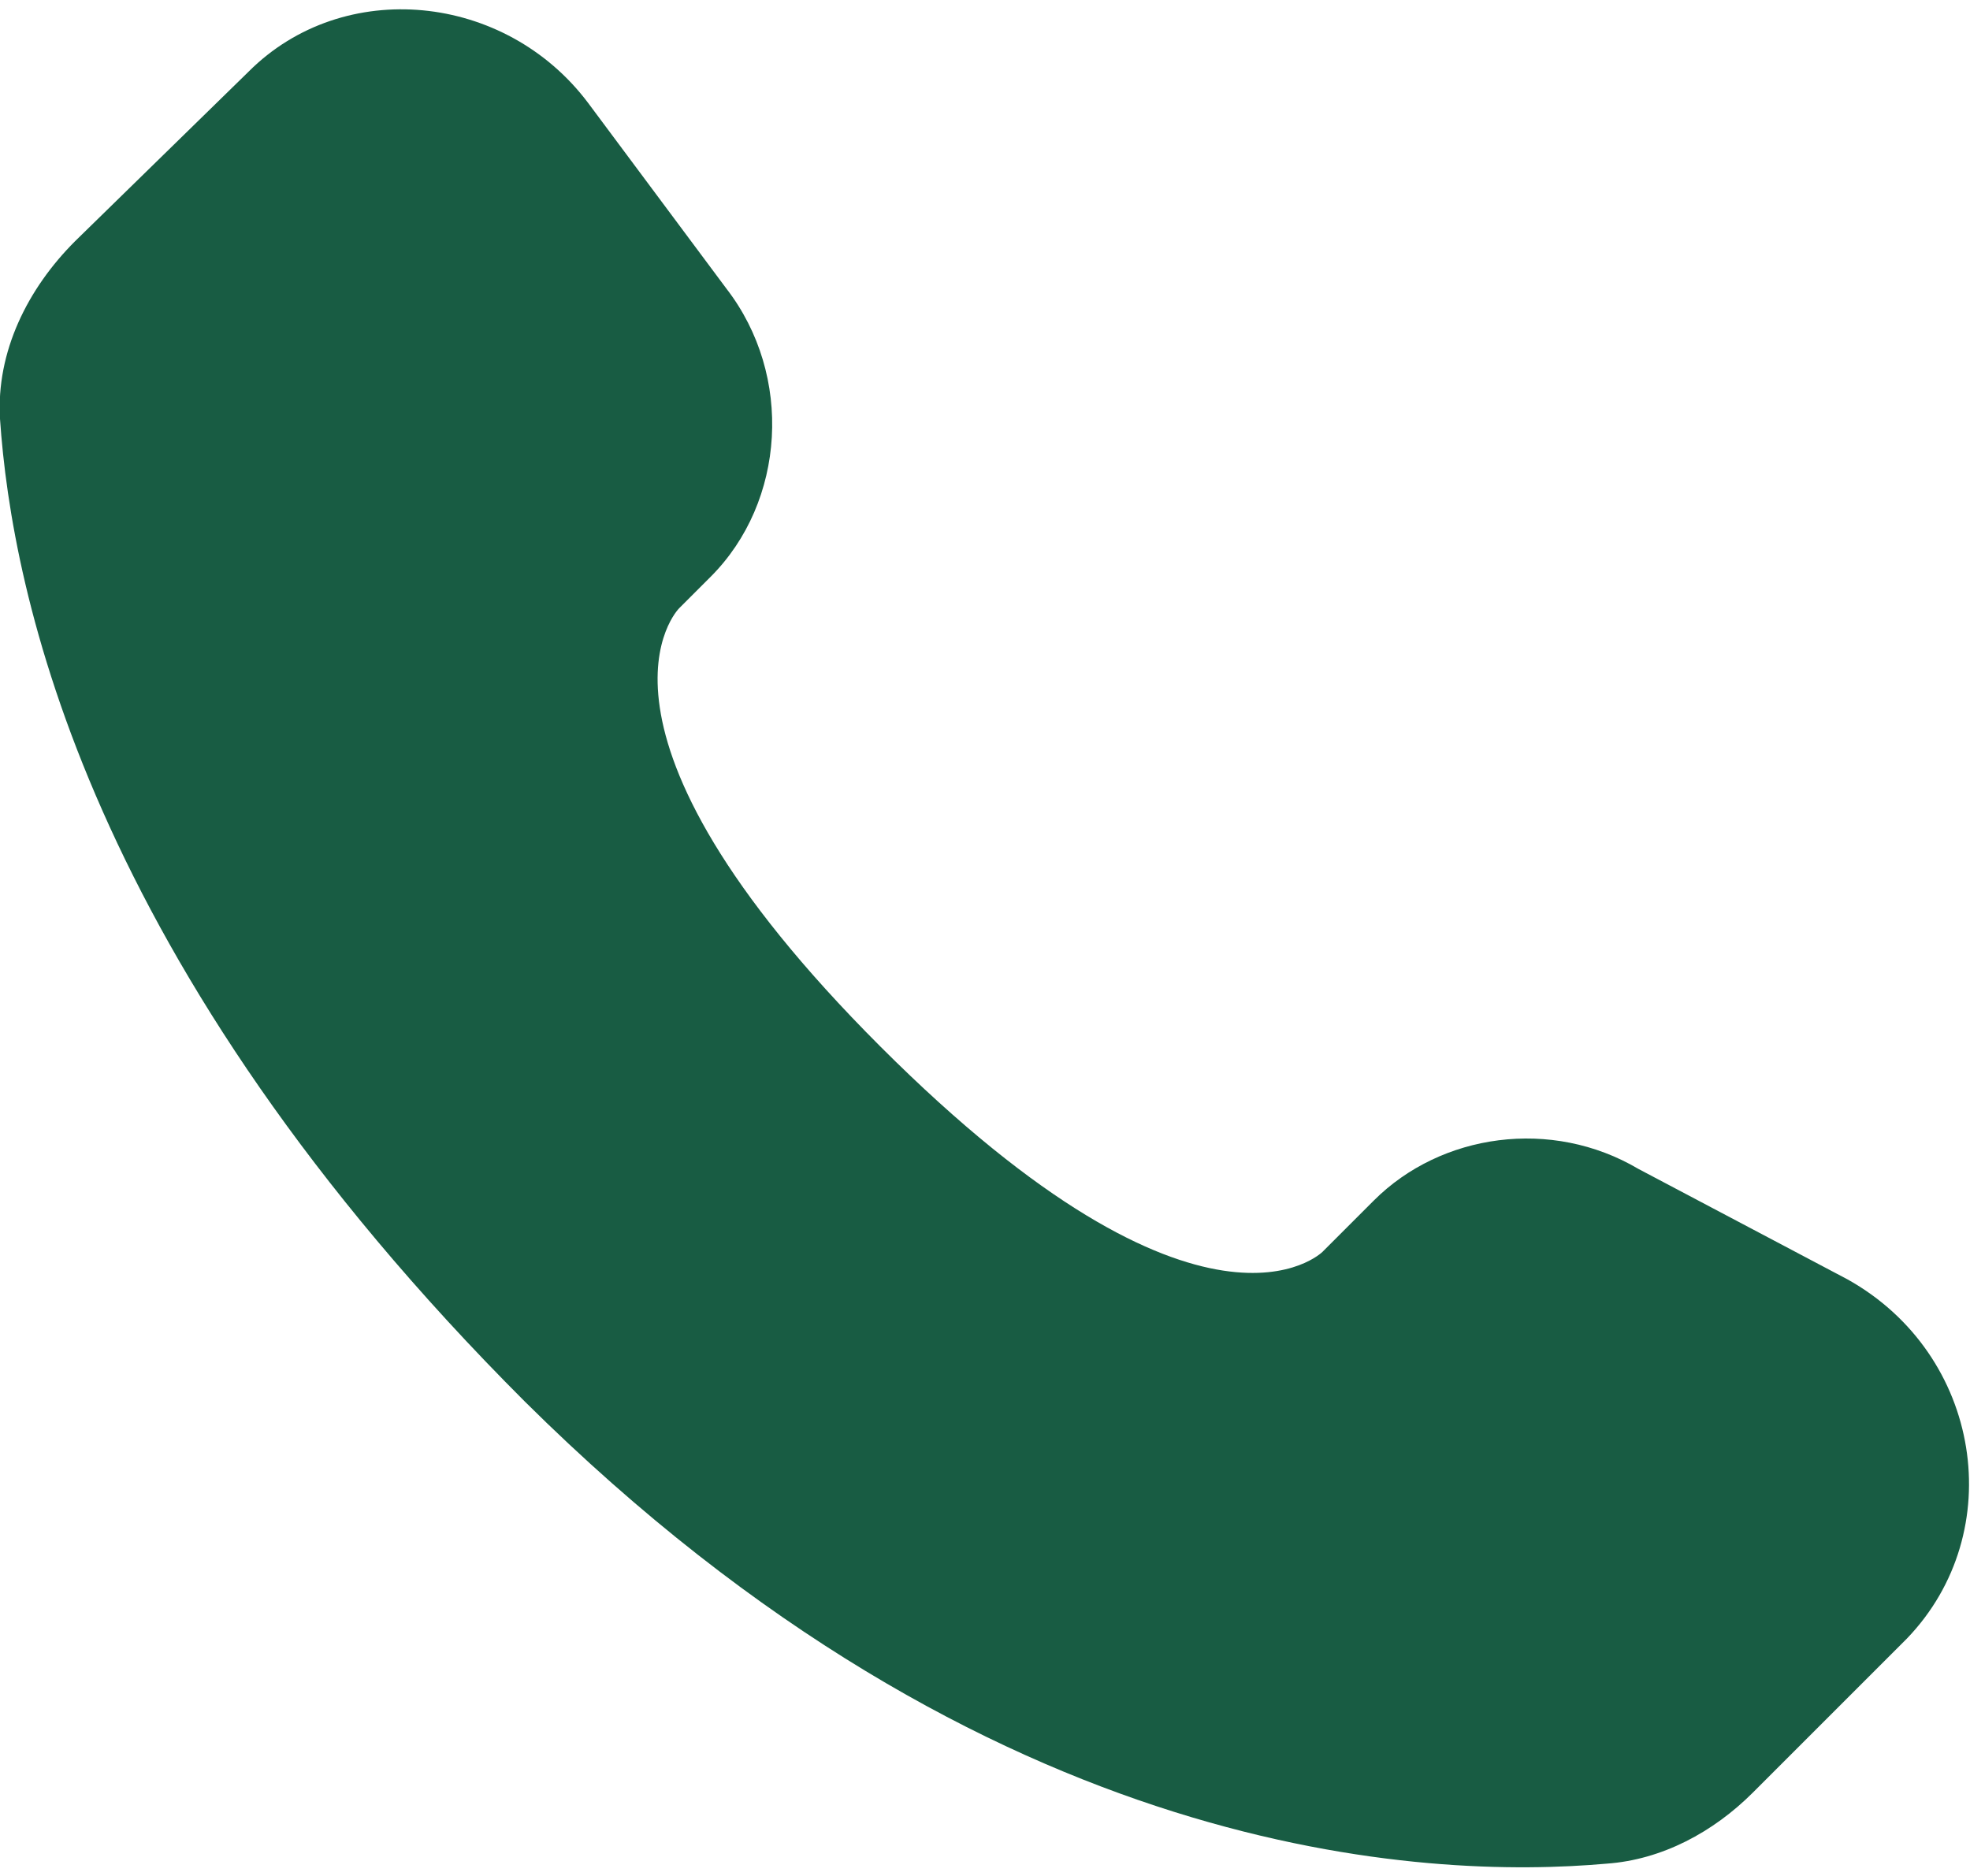 <?xml version="1.0" encoding="UTF-8"?>
<!DOCTYPE svg PUBLIC "-//W3C//DTD SVG 1.1//EN" "http://www.w3.org/Graphics/SVG/1.1/DTD/svg11.dtd">
<!-- Creator: CorelDRAW 2021 (64-Bit) -->
<svg xmlns="http://www.w3.org/2000/svg" xml:space="preserve" width="21px" height="20px" version="1.1" shape-rendering="geometricPrecision" text-rendering="geometricPrecision" image-rendering="optimizeQuality" fill-rule="evenodd" clip-rule="evenodd"
viewBox="0 0 4990 4710"
 xmlns:xlink="http://www.w3.org/1999/xlink"
 xmlns:xodm="http://www.corel.com/coreldraw/odm/2003">
 <g id="Layer_x0020_1">
  <path fill="#185C43" fill-rule="nonzero" d="M3480 3020l-130 130c0,0 -300,300 -1120,-520 -810,-810 -510,-1110 -510,-1110l80 -80c190,-190 210,-510 40,-730l-350 -470c-210,-280 -620,-320 -860,-80l-440 430c-120,120 -200,280 -190,450 30,440 220,1380 1330,2490 1180,1170 2290,1210 2740,1170 140,-10 270,-80 370,-180l390 -390c260,-270 190,-720 -150,-910l-530 -280c-220,-130 -500,-90 -670,80z"/>
 </g>
</svg>
